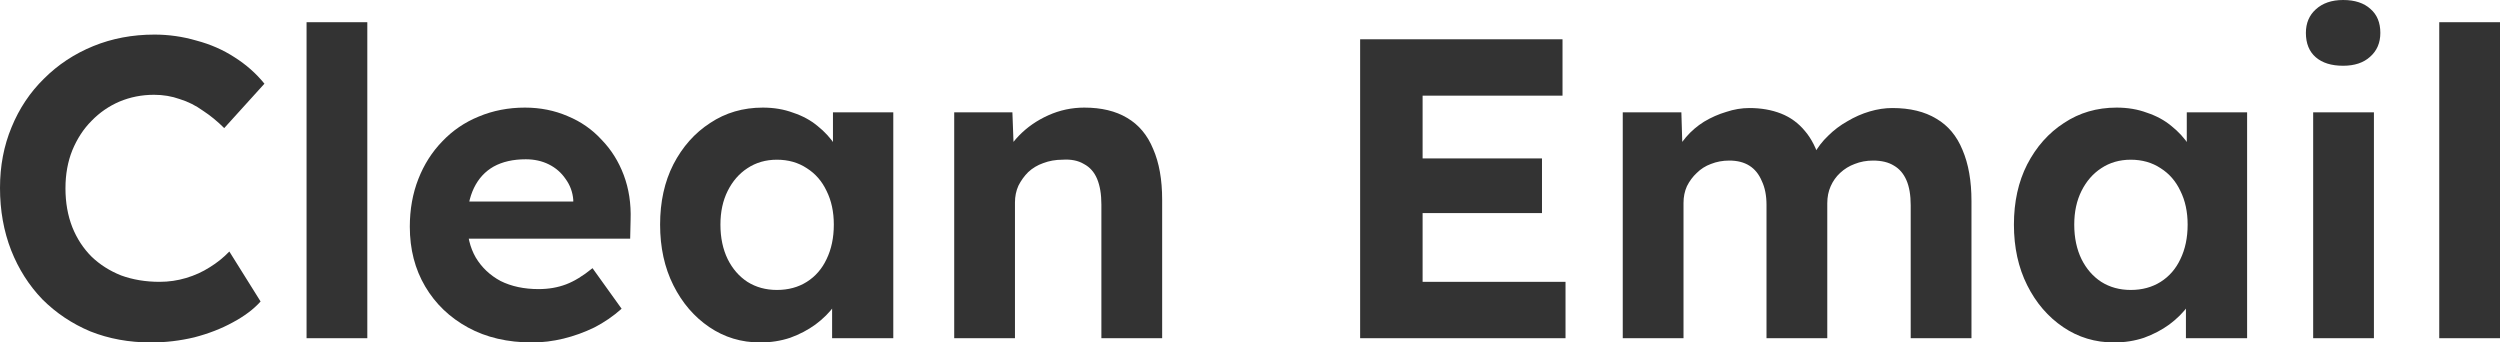 <svg width="146" height="20" viewBox="0 0 146 20" fill="none" xmlns="http://www.w3.org/2000/svg">
<path d="M8.821 20C7.538 20 6.355 19.784 5.272 19.352C4.206 18.903 3.273 18.279 2.474 17.481C1.691 16.667 1.083 15.711 0.65 14.614C0.217 13.5 0 12.286 0 10.973C0 9.692 0.225 8.512 0.675 7.431C1.124 6.334 1.757 5.387 2.574 4.589C3.39 3.774 4.348 3.142 5.447 2.693C6.547 2.244 7.738 2.02 9.021 2.02C9.854 2.02 10.67 2.136 11.469 2.369C12.286 2.585 13.027 2.909 13.693 3.342C14.376 3.774 14.959 4.289 15.443 4.888L13.094 7.481C12.694 7.082 12.277 6.741 11.844 6.459C11.428 6.16 10.978 5.935 10.495 5.786C10.028 5.619 9.529 5.536 8.996 5.536C8.279 5.536 7.605 5.669 6.972 5.935C6.355 6.201 5.814 6.575 5.347 7.057C4.881 7.523 4.506 8.096 4.223 8.778C3.956 9.443 3.823 10.183 3.823 10.998C3.823 11.829 3.956 12.585 4.223 13.267C4.489 13.932 4.864 14.505 5.347 14.988C5.831 15.453 6.405 15.819 7.072 16.085C7.755 16.334 8.504 16.459 9.32 16.459C9.854 16.459 10.37 16.384 10.87 16.234C11.37 16.085 11.828 15.877 12.244 15.611C12.677 15.345 13.06 15.037 13.393 14.688L15.218 17.606C14.818 18.055 14.276 18.462 13.593 18.828C12.927 19.194 12.177 19.485 11.345 19.701C10.512 19.9 9.67 20 8.821 20Z" fill="#333333"/>
<path d="M17.903 19.751V1.297H21.451V19.751H17.903Z" fill="#333333"/>
<path d="M31.08 20C29.647 20 28.398 19.709 27.332 19.127C26.265 18.545 25.433 17.747 24.833 16.733C24.233 15.719 23.933 14.555 23.933 13.242C23.933 12.228 24.1 11.297 24.433 10.449C24.766 9.601 25.233 8.869 25.832 8.254C26.432 7.623 27.14 7.14 27.956 6.808C28.789 6.459 29.689 6.284 30.655 6.284C31.555 6.284 32.388 6.451 33.154 6.783C33.92 7.099 34.578 7.556 35.128 8.155C35.694 8.736 36.127 9.426 36.427 10.224C36.727 11.022 36.86 11.895 36.827 12.843L36.802 13.94H26.182L25.608 11.771H33.879L33.479 12.22V11.671C33.445 11.222 33.295 10.815 33.029 10.449C32.779 10.083 32.454 9.8 32.054 9.601C31.655 9.402 31.205 9.302 30.705 9.302C29.972 9.302 29.347 9.443 28.831 9.726C28.331 10.008 27.948 10.424 27.681 10.973C27.415 11.521 27.282 12.186 27.282 12.968C27.282 13.766 27.448 14.456 27.782 15.037C28.131 15.619 28.614 16.076 29.231 16.409C29.864 16.725 30.605 16.883 31.455 16.883C32.038 16.883 32.571 16.791 33.054 16.608C33.537 16.426 34.053 16.11 34.603 15.661L36.302 18.03C35.819 18.462 35.286 18.828 34.703 19.127C34.12 19.41 33.52 19.626 32.904 19.776C32.288 19.925 31.68 20 31.08 20Z" fill="#333333"/>
<path d="M44.397 20C43.297 20 42.306 19.701 41.423 19.102C40.54 18.504 39.841 17.689 39.324 16.658C38.808 15.628 38.55 14.447 38.55 13.117C38.55 11.787 38.808 10.615 39.324 9.601C39.857 8.57 40.574 7.764 41.473 7.182C42.373 6.584 43.397 6.284 44.547 6.284C45.197 6.284 45.788 6.384 46.321 6.584C46.871 6.766 47.345 7.024 47.745 7.357C48.162 7.689 48.511 8.071 48.795 8.504C49.078 8.936 49.278 9.402 49.394 9.9L48.645 9.776V6.559H52.168V19.751H48.595V16.584L49.394 16.509C49.261 16.974 49.045 17.415 48.745 17.83C48.445 18.246 48.07 18.62 47.62 18.953C47.187 19.268 46.696 19.526 46.146 19.726C45.596 19.909 45.013 20 44.397 20ZM45.371 16.933C46.038 16.933 46.621 16.775 47.12 16.459C47.62 16.143 48.003 15.702 48.27 15.137C48.553 14.555 48.695 13.882 48.695 13.117C48.695 12.369 48.553 11.712 48.27 11.147C48.003 10.582 47.62 10.141 47.12 9.825C46.621 9.493 46.038 9.327 45.371 9.327C44.722 9.327 44.147 9.493 43.647 9.825C43.164 10.141 42.781 10.582 42.498 11.147C42.215 11.712 42.073 12.369 42.073 13.117C42.073 13.882 42.215 14.555 42.498 15.137C42.781 15.702 43.164 16.143 43.647 16.459C44.147 16.775 44.722 16.933 45.371 16.933Z" fill="#333333"/>
<path d="M55.726 19.751V6.559H59.124L59.224 9.252L58.524 9.551C58.707 8.953 59.032 8.412 59.499 7.93C59.982 7.431 60.556 7.032 61.223 6.733C61.889 6.434 62.589 6.284 63.322 6.284C64.321 6.284 65.154 6.484 65.821 6.883C66.504 7.282 67.012 7.889 67.345 8.703C67.695 9.501 67.87 10.49 67.87 11.671V19.751H64.321V11.945C64.321 11.347 64.238 10.848 64.072 10.449C63.905 10.05 63.647 9.759 63.297 9.576C62.964 9.377 62.547 9.293 62.047 9.327C61.648 9.327 61.273 9.393 60.923 9.526C60.59 9.643 60.298 9.817 60.048 10.05C59.815 10.283 59.624 10.549 59.474 10.848C59.34 11.147 59.274 11.471 59.274 11.82V19.751H57.525C57.142 19.751 56.8 19.751 56.5 19.751C56.2 19.751 55.942 19.751 55.726 19.751Z" fill="#333333"/>
<path d="M79.432 19.751V2.294H91.251V5.586H83.08V16.459H91.426V19.751H79.432ZM81.181 12.444V9.252H90.052V12.444H81.181Z" fill="#333333"/>
<path d="M94.769 19.751V6.559H98.192L98.267 9.077L97.742 9.177C97.925 8.745 98.167 8.354 98.467 8.005C98.767 7.656 99.117 7.357 99.516 7.107C99.933 6.858 100.366 6.667 100.816 6.534C101.265 6.384 101.715 6.309 102.165 6.309C102.848 6.309 103.464 6.417 104.014 6.633C104.564 6.85 105.03 7.19 105.413 7.656C105.797 8.105 106.096 8.703 106.313 9.451L105.763 9.402L105.938 9.002C106.155 8.603 106.43 8.246 106.763 7.93C107.096 7.598 107.471 7.315 107.887 7.082C108.304 6.833 108.737 6.642 109.187 6.509C109.636 6.376 110.078 6.309 110.511 6.309C111.544 6.309 112.402 6.517 113.085 6.933C113.768 7.332 114.276 7.938 114.609 8.753C114.959 9.568 115.134 10.565 115.134 11.746V19.751H111.585V11.995C111.585 11.396 111.502 10.906 111.336 10.524C111.169 10.141 110.927 9.859 110.611 9.676C110.294 9.476 109.886 9.377 109.386 9.377C109.003 9.377 108.645 9.443 108.312 9.576C107.995 9.692 107.712 9.867 107.462 10.1C107.229 10.316 107.046 10.574 106.913 10.873C106.779 11.172 106.713 11.505 106.713 11.87V19.751H103.164V11.97C103.164 11.421 103.073 10.956 102.89 10.574C102.723 10.175 102.481 9.875 102.165 9.676C101.848 9.476 101.457 9.377 100.991 9.377C100.607 9.377 100.249 9.443 99.916 9.576C99.6 9.692 99.325 9.867 99.091 10.1C98.858 10.316 98.667 10.574 98.517 10.873C98.383 11.172 98.317 11.496 98.317 11.845V19.751H94.769Z" fill="#333333"/>
<path d="M123.46 20C122.361 20 121.369 19.701 120.487 19.102C119.604 18.504 118.904 17.689 118.388 16.658C117.871 15.628 117.613 14.447 117.613 13.117C117.613 11.787 117.871 10.615 118.388 9.601C118.921 8.57 119.637 7.764 120.537 7.182C121.436 6.584 122.461 6.284 123.61 6.284C124.26 6.284 124.851 6.384 125.384 6.584C125.934 6.766 126.409 7.024 126.809 7.357C127.225 7.689 127.575 8.071 127.858 8.504C128.141 8.936 128.341 9.402 128.458 9.9L127.708 9.776V6.559H131.231V19.751H127.658V16.584L128.458 16.509C128.324 16.974 128.108 17.415 127.808 17.83C127.508 18.246 127.133 18.62 126.684 18.953C126.25 19.268 125.759 19.526 125.209 19.726C124.66 19.909 124.077 20 123.46 20ZM124.435 16.933C125.101 16.933 125.684 16.775 126.184 16.459C126.684 16.143 127.067 15.702 127.333 15.137C127.616 14.555 127.758 13.882 127.758 13.117C127.758 12.369 127.616 11.712 127.333 11.147C127.067 10.582 126.684 10.141 126.184 9.825C125.684 9.493 125.101 9.327 124.435 9.327C123.785 9.327 123.21 9.493 122.711 9.825C122.227 10.141 121.844 10.582 121.561 11.147C121.278 11.712 121.136 12.369 121.136 13.117C121.136 13.882 121.278 14.555 121.561 15.137C121.844 15.702 122.227 16.143 122.711 16.459C123.21 16.775 123.785 16.933 124.435 16.933Z" fill="#333333"/>
<path d="M135.089 19.751V6.559H138.637V19.751H135.089ZM136.838 3.84C136.155 3.84 135.622 3.674 135.239 3.342C134.855 3.009 134.664 2.535 134.664 1.92C134.664 1.355 134.855 0.898 135.239 0.549C135.638 0.183 136.171 0 136.838 0C137.521 0 138.054 0.175 138.437 0.524C138.82 0.856 139.012 1.322 139.012 1.92C139.012 2.502 138.812 2.968 138.412 3.317C138.029 3.666 137.504 3.84 136.838 3.84Z" fill="#333333"/>
<path d="M142.452 19.751V1.297H146V19.751H142.452Z" fill="#333333"/>
</svg>

